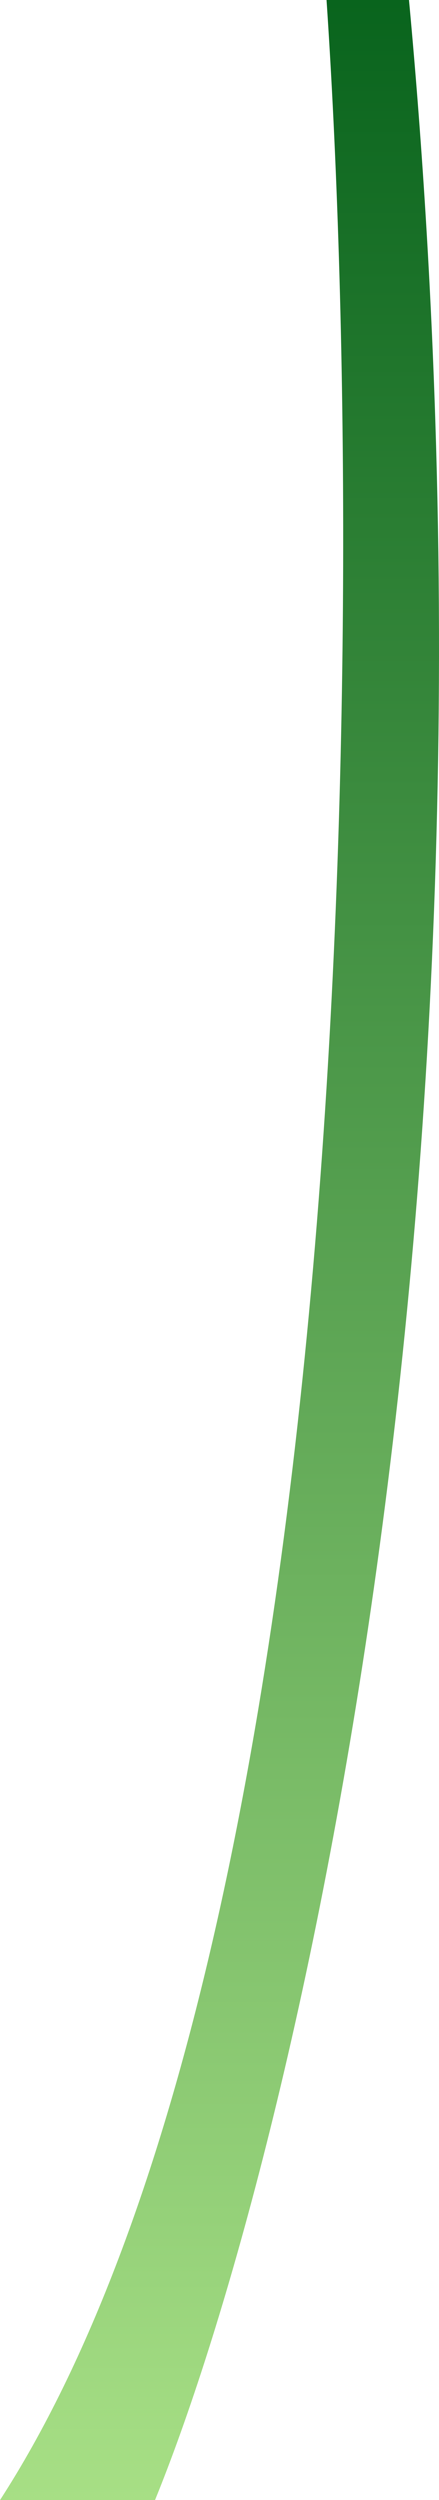<svg class="sprint5__flower-stem" width="67" height="381" viewBox="0 0 67 381" fill="none" xmlns="http://www.w3.org/2000/svg">
<path d="M0 381C54.769 296.431 56.044 91.763 49.836 0H62.42C79.737 186.316 43.795 331.632 23.659 381H0Z" fill="url(#paint0_linear_141_800)"/>
<defs>
<linearGradient id="paint0_linear_141_800" x1="33.5" y1="0" x2="33.5" y2="381" gradientUnits="userSpaceOnUse">
<stop stop-color="#09641D"/>
<stop offset="1" stop-color="#A7DF85"/>
</linearGradient>
</defs>
</svg>
